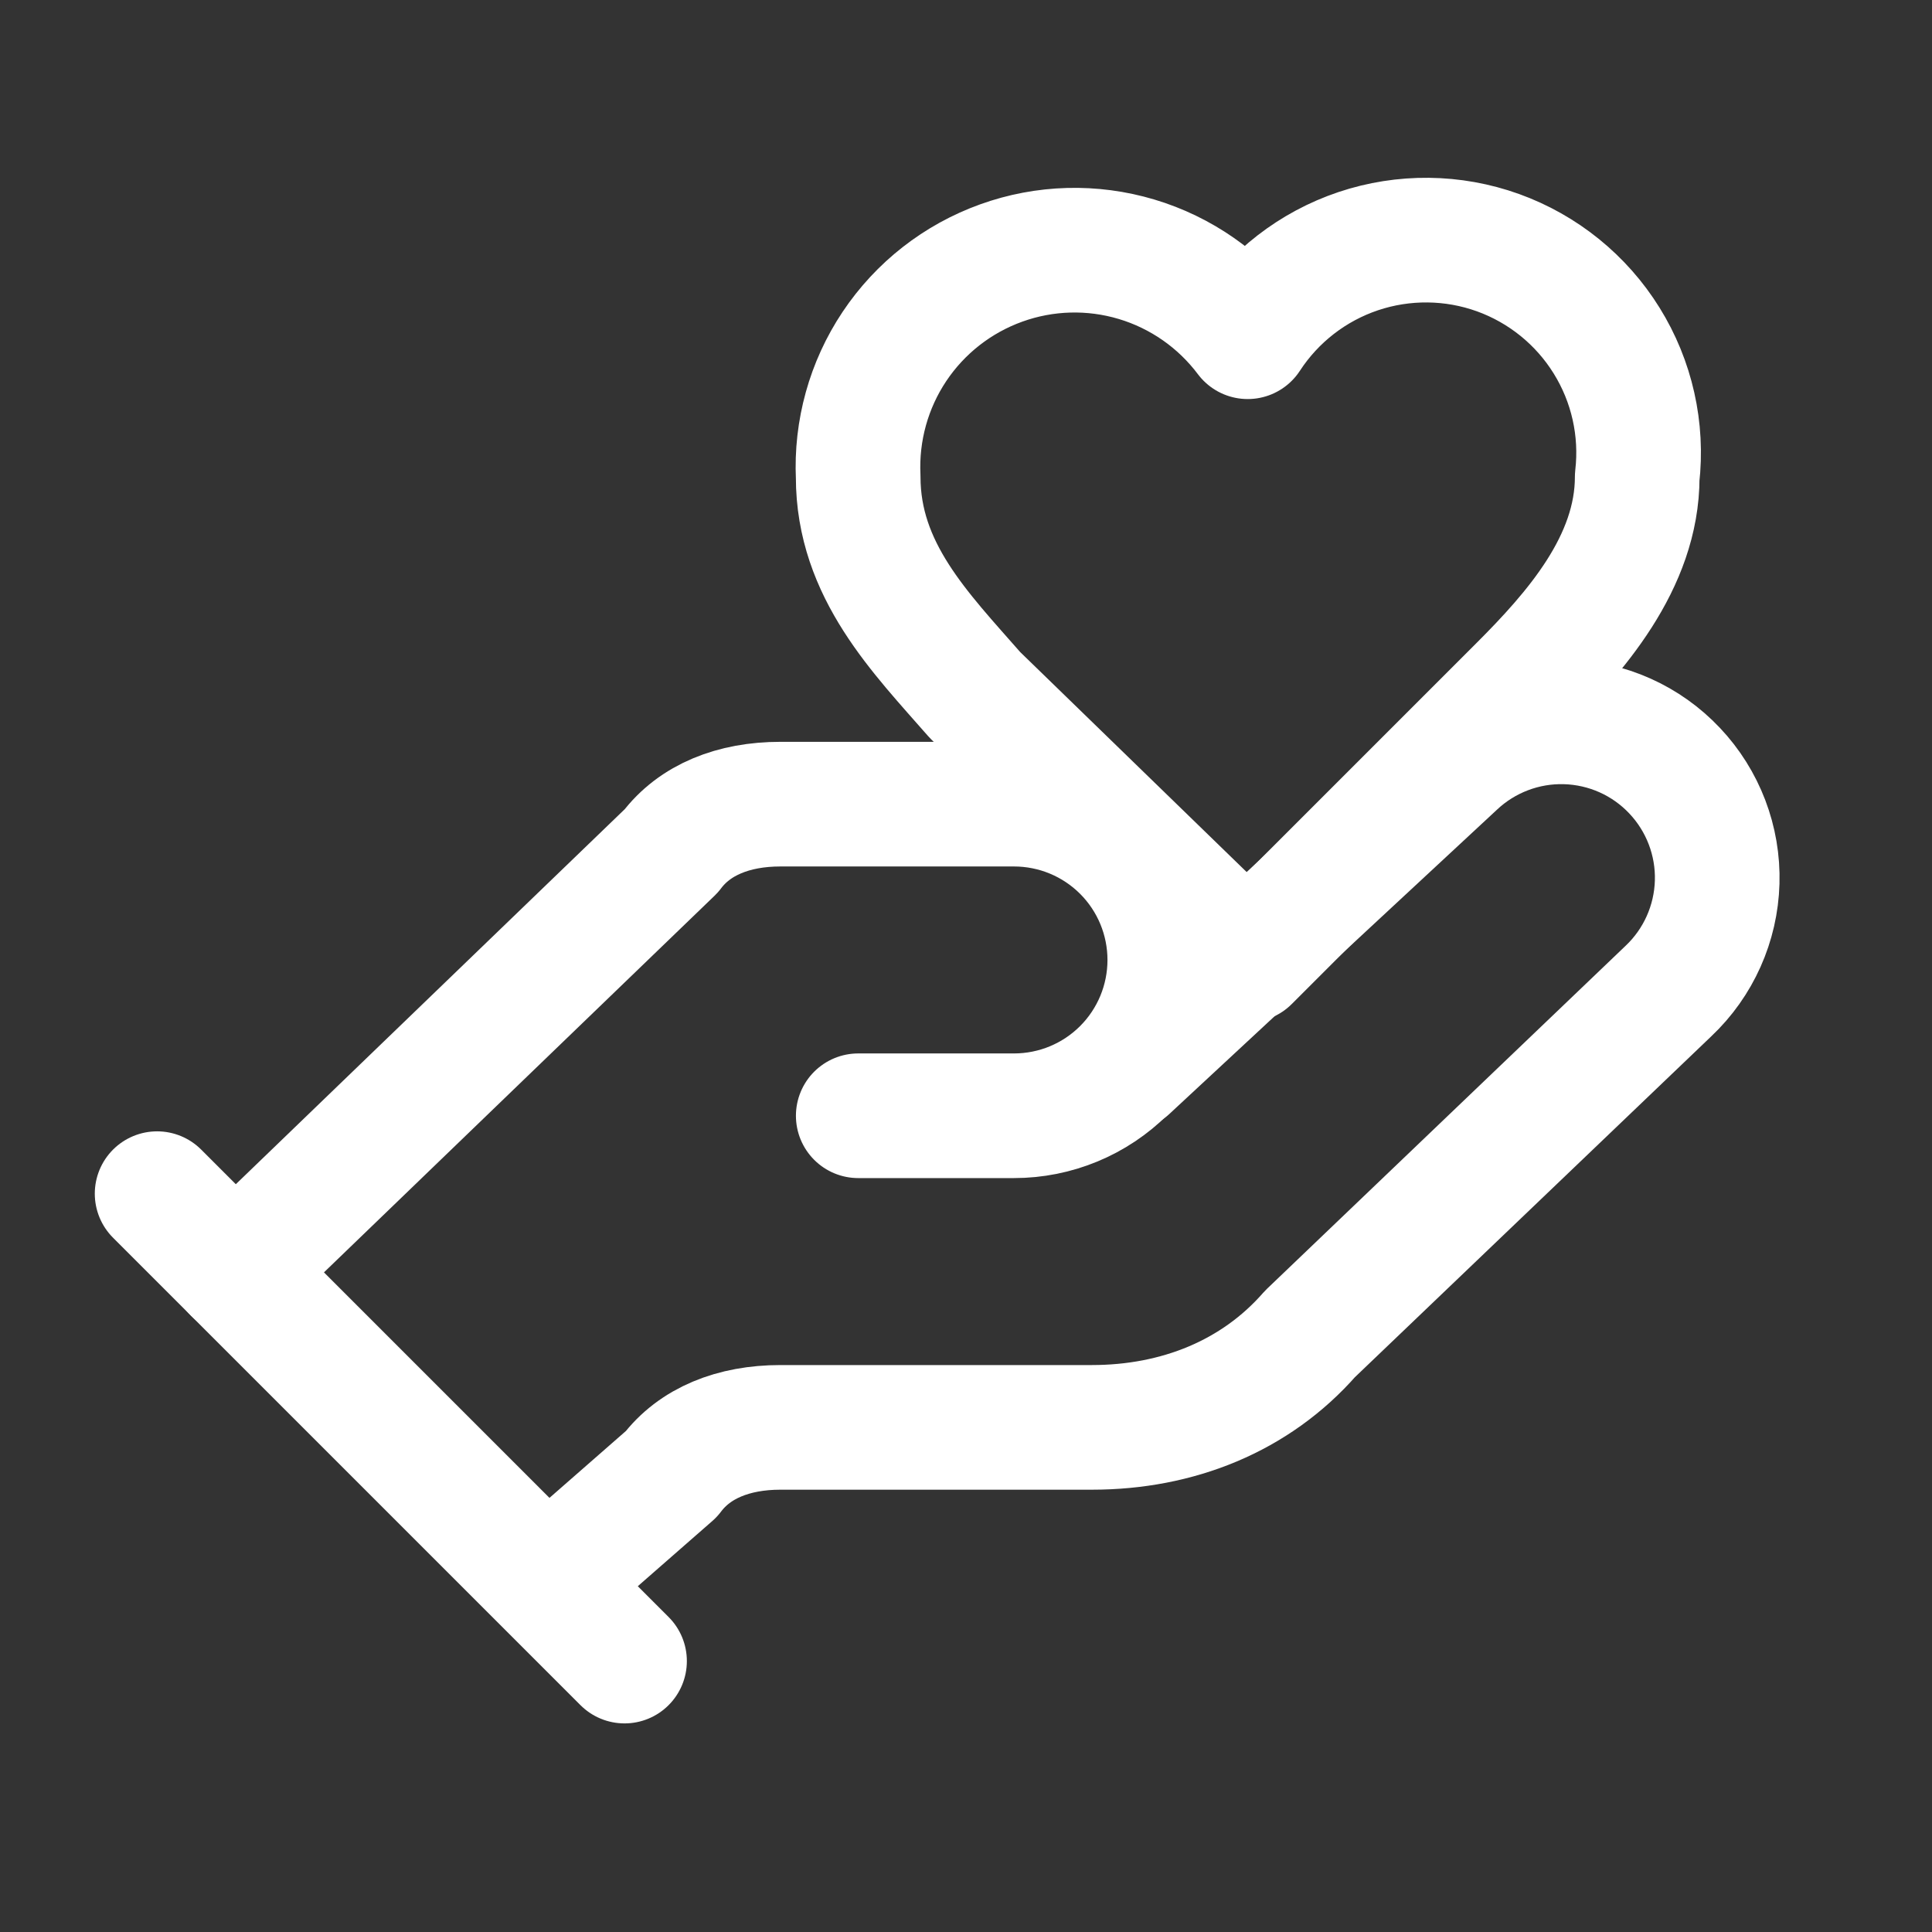 <svg width="31" height="31" viewBox="0 0 31 31" fill="none" xmlns="http://www.w3.org/2000/svg">
<rect x="0" y="0" width="31" height="31" fill="#333333" stroke="none"/>
<path d="M13.771 17.903H16.27C16.933 17.903 17.569 17.64 18.038 17.171C18.507 16.702 18.77 16.066 18.77 15.403C18.77 14.74 18.507 14.104 18.038 13.635C17.569 13.166 16.933 12.903 16.27 12.903H12.521C11.771 12.903 11.146 13.153 10.771 13.653L3.771 20.403" stroke="white" stroke-width="2" stroke-linecap="round" stroke-linejoin="round"/>
<path d="M8.771 25.403L10.771 23.653C11.146 23.153 11.771 22.903 12.521 22.903H17.52C18.895 22.903 20.145 22.403 21.02 21.403L26.77 15.903C27.253 15.447 27.534 14.818 27.553 14.155C27.572 13.492 27.326 12.848 26.87 12.366C26.415 11.883 25.786 11.602 25.122 11.583C24.459 11.564 23.815 11.81 23.333 12.265L18.083 17.141M2.521 19.153L10.021 26.653" stroke="white" stroke-width="2" stroke-linecap="round" stroke-linejoin="round"/>
<path d="M24.395 11.028C25.27 10.153 26.27 9.028 26.27 7.653C26.358 6.889 26.185 6.118 25.779 5.465C25.374 4.812 24.759 4.315 24.036 4.054C23.313 3.794 22.522 3.786 21.794 4.03C21.065 4.275 20.44 4.759 20.02 5.403C19.574 4.809 18.949 4.373 18.237 4.16C17.525 3.947 16.764 3.968 16.065 4.22C15.365 4.472 14.765 4.941 14.352 5.559C13.939 6.177 13.736 6.911 13.77 7.653C13.77 9.153 14.77 10.153 15.645 11.153L20.02 15.403L24.395 11.028Z" stroke="white" stroke-width="2" stroke-linecap="round" stroke-linejoin="round"/>
</svg>
